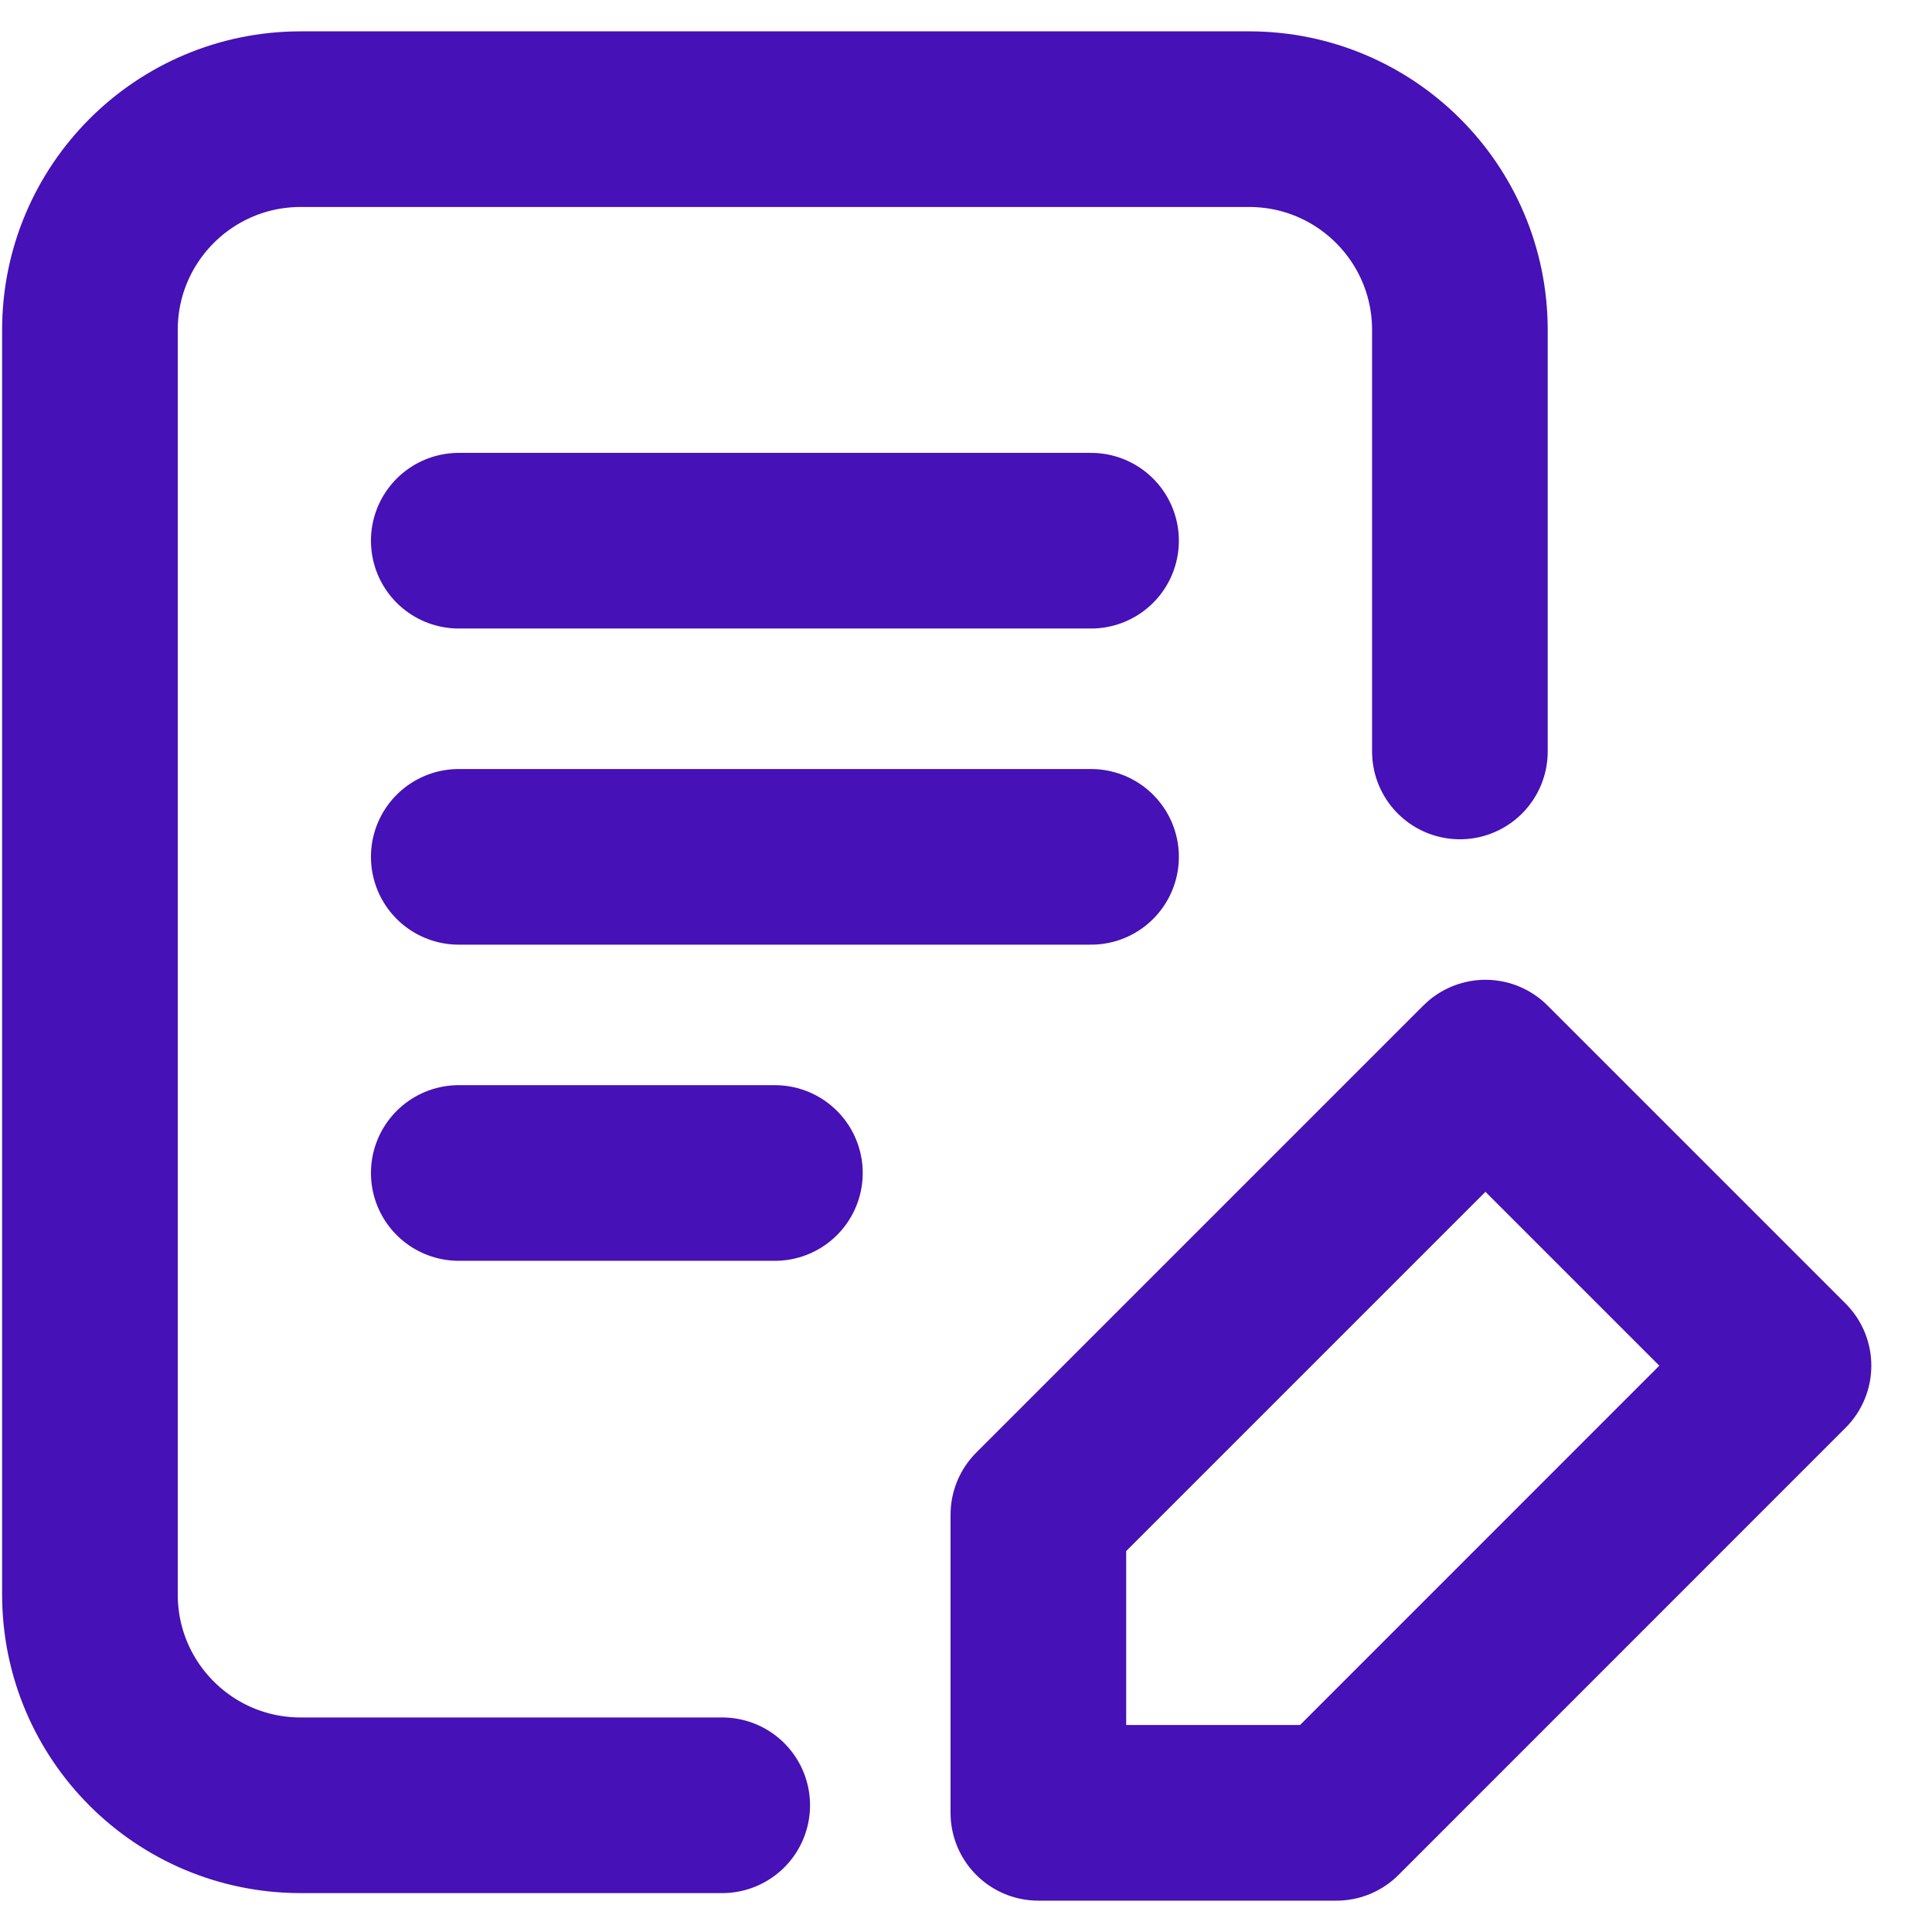 <svg width="22" height="22" viewBox="0 0 22 22" fill="none" xmlns="http://www.w3.org/2000/svg">
<path d="M8.224 20.557H3.424C2.098 20.557 1.024 19.483 1.024 18.157L1.024 3.757C1.024 2.432 2.098 1.357 3.424 1.357H14.224C15.55 1.357 16.624 2.432 16.624 3.757V8.557M5.224 6.157H12.424M5.224 9.757H12.424M5.224 13.357H8.824M11.824 17.248L16.915 12.157L20.309 15.551L15.218 20.643H11.824V17.248Z" stroke="#4611B6" stroke-width="2" stroke-linecap="round" stroke-linejoin="round"/>
</svg>
